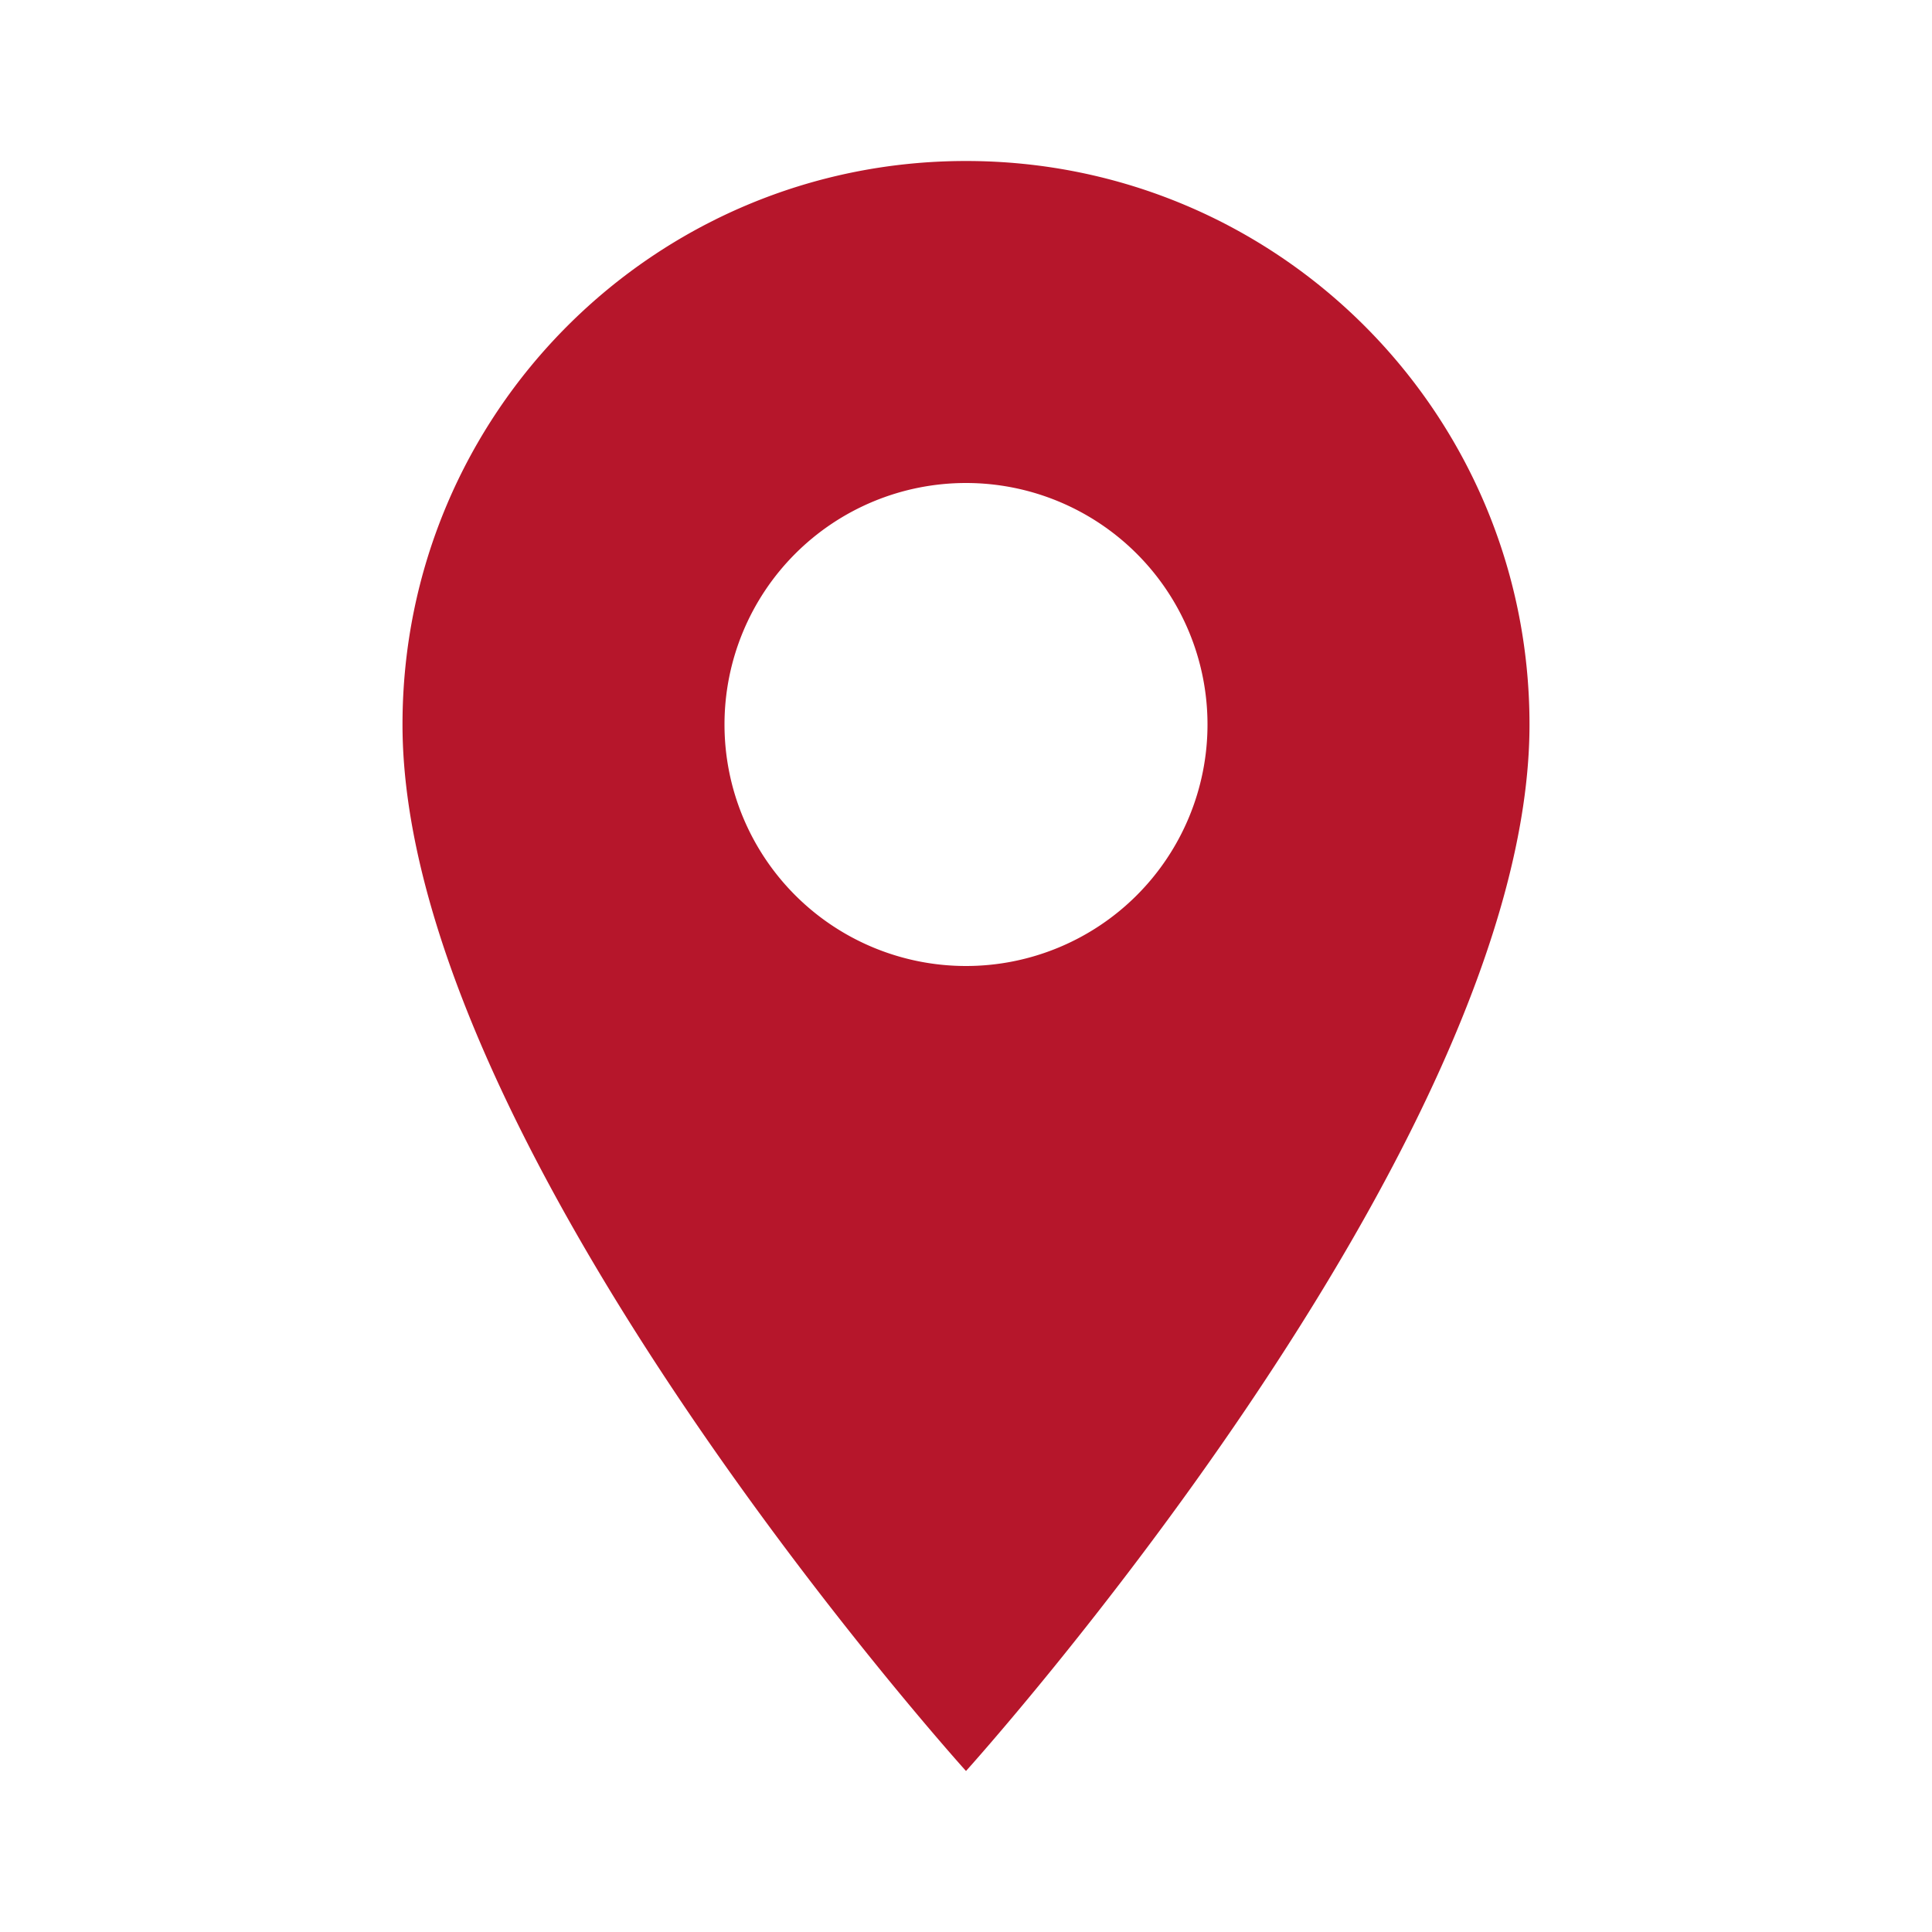 <?xml version="1.0" encoding="UTF-8"?>
<svg xmlns="http://www.w3.org/2000/svg" viewBox="0 0 24 24" role="img" aria-hidden="true">
  <title>Lieu</title>
  <path fill="#b6162b" d="M12 2c-3.87 0-7 3.13-7 7 0 5.25 7 13 7 13s7-7.75 7-13c0-3.87-3.13-7-7-7zm0 10a3 3 0 110-6 3 3 0 010 6z"/>
</svg>